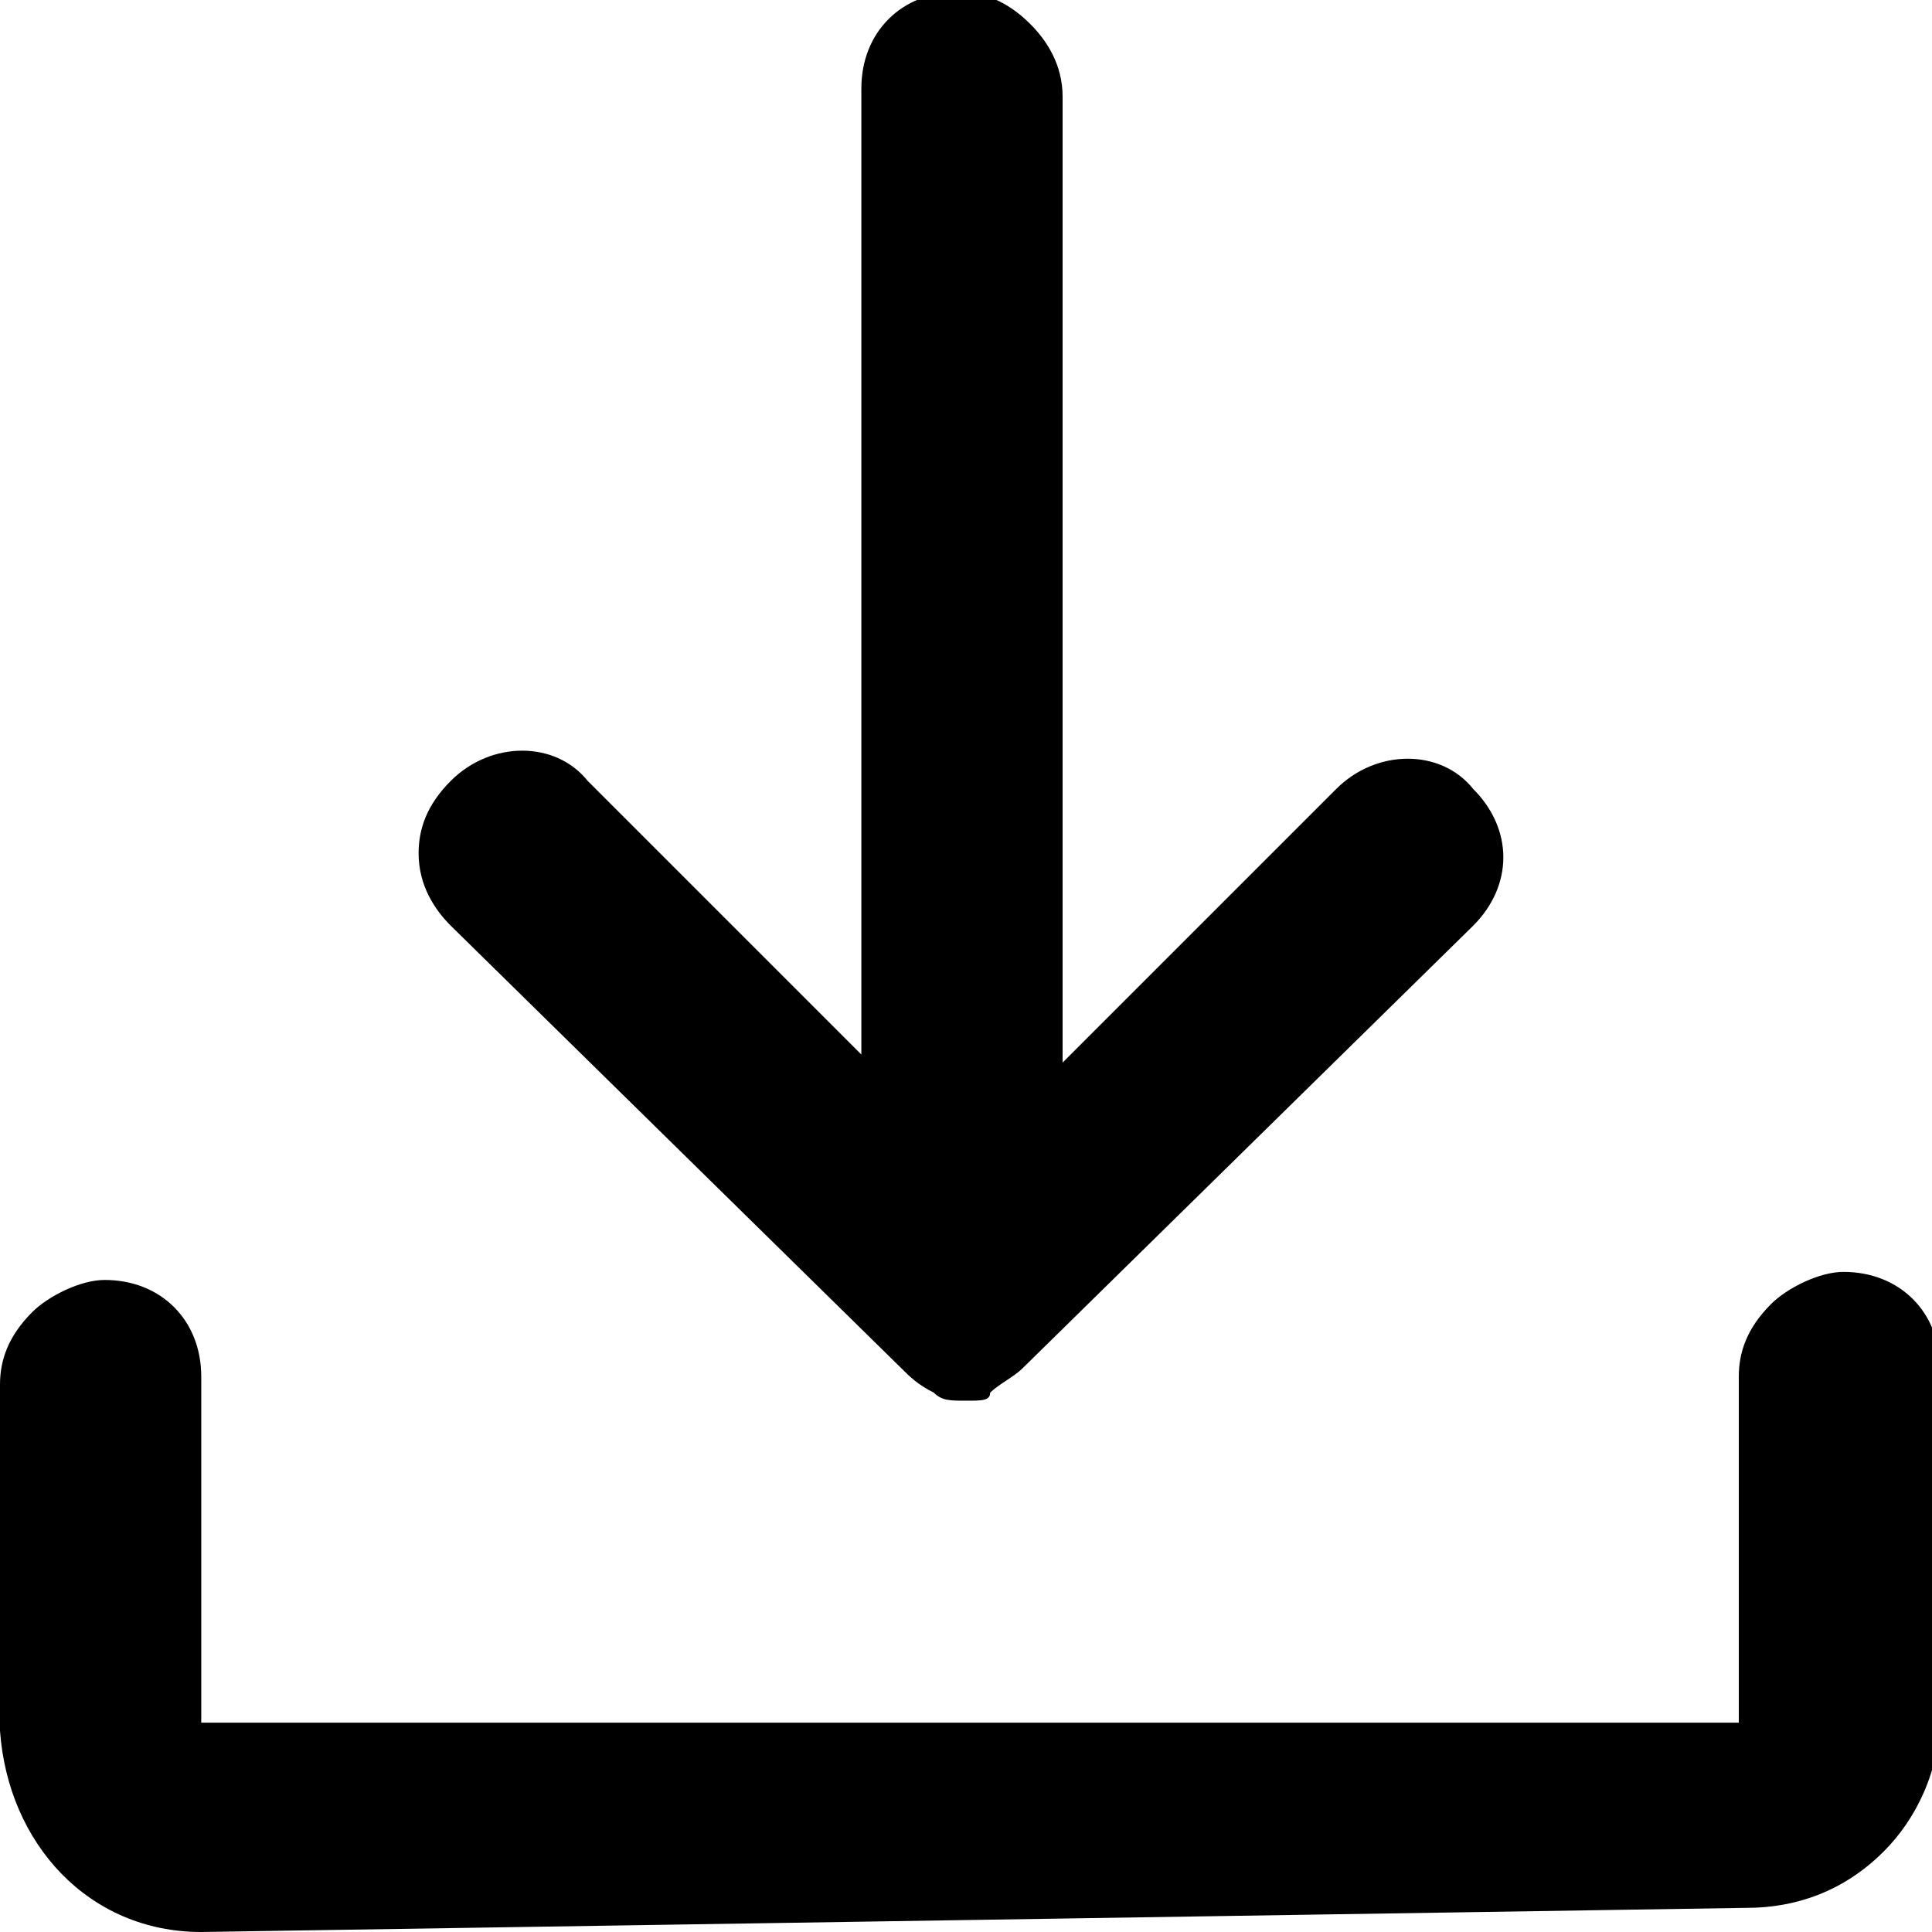 <?xml version="1.0" encoding="utf-8"?>
<!-- Generator: Adobe Illustrator 27.8.1, SVG Export Plug-In . SVG Version: 6.00 Build 0)  -->
<svg version="1.1" id="Livello_1" xmlns="http://www.w3.org/2000/svg" xmlns:xlink="http://www.w3.org/1999/xlink" x="0px" y="0px"
	 viewBox="0 0 24 24" style="enable-background:new 0 0 24 24;" xml:space="preserve">
<style type="text/css">
	.st0{fill-opacity:0;}
</style>
<g id="Raggruppa_3725" transform="translate(-903 -870)">
	<rect id="Rettangolo_549" x="903" y="870" class="st0" width="24" height="24"/>
	<path id="download_FILL0_wght500_GRAD0_opsz48" d="M915,887.4c-0.2,0-0.3,0-0.4-0.1c-0.2-0.1-0.3-0.2-0.4-0.3l-5.6-5.5
		c-0.2-0.2-0.4-0.5-0.4-0.9c0-0.3,0.1-0.6,0.4-0.9c0.5-0.5,1.3-0.5,1.7,0c0,0,0,0,0,0l3.4,3.4v-12c0-0.7,0.5-1.2,1.2-1.2
		c0,0,0,0,0,0c0.3,0,0.6,0.1,0.9,0.4c0.2,0.2,0.4,0.5,0.4,0.9v12l3.4-3.4c0.5-0.5,1.3-0.5,1.7,0c0,0,0,0,0,0c0.5,0.5,0.5,1.2,0,1.7
		c0,0,0,0,0,0l-5.6,5.5c-0.1,0.1-0.3,0.2-0.4,0.3C915.3,887.4,915.2,887.4,915,887.4z M905.5,894c-1.4,0-2.4-1.1-2.5-2.5v-4.3
		c0-0.3,0.1-0.6,0.4-0.9c0.2-0.2,0.6-0.4,0.9-0.4c0.7,0,1.2,0.5,1.2,1.2c0,0,0,0,0,0v4.3h19.1v-4.3c0-0.3,0.1-0.6,0.4-0.9
		c0.2-0.2,0.6-0.4,0.9-0.4c0.7,0,1.2,0.5,1.2,1.2c0,0,0,0,0,0v4.3c0,0.7-0.3,1.3-0.7,1.7c-0.5,0.5-1.1,0.7-1.7,0.7L905.5,894z"/>
</g>
</svg>
